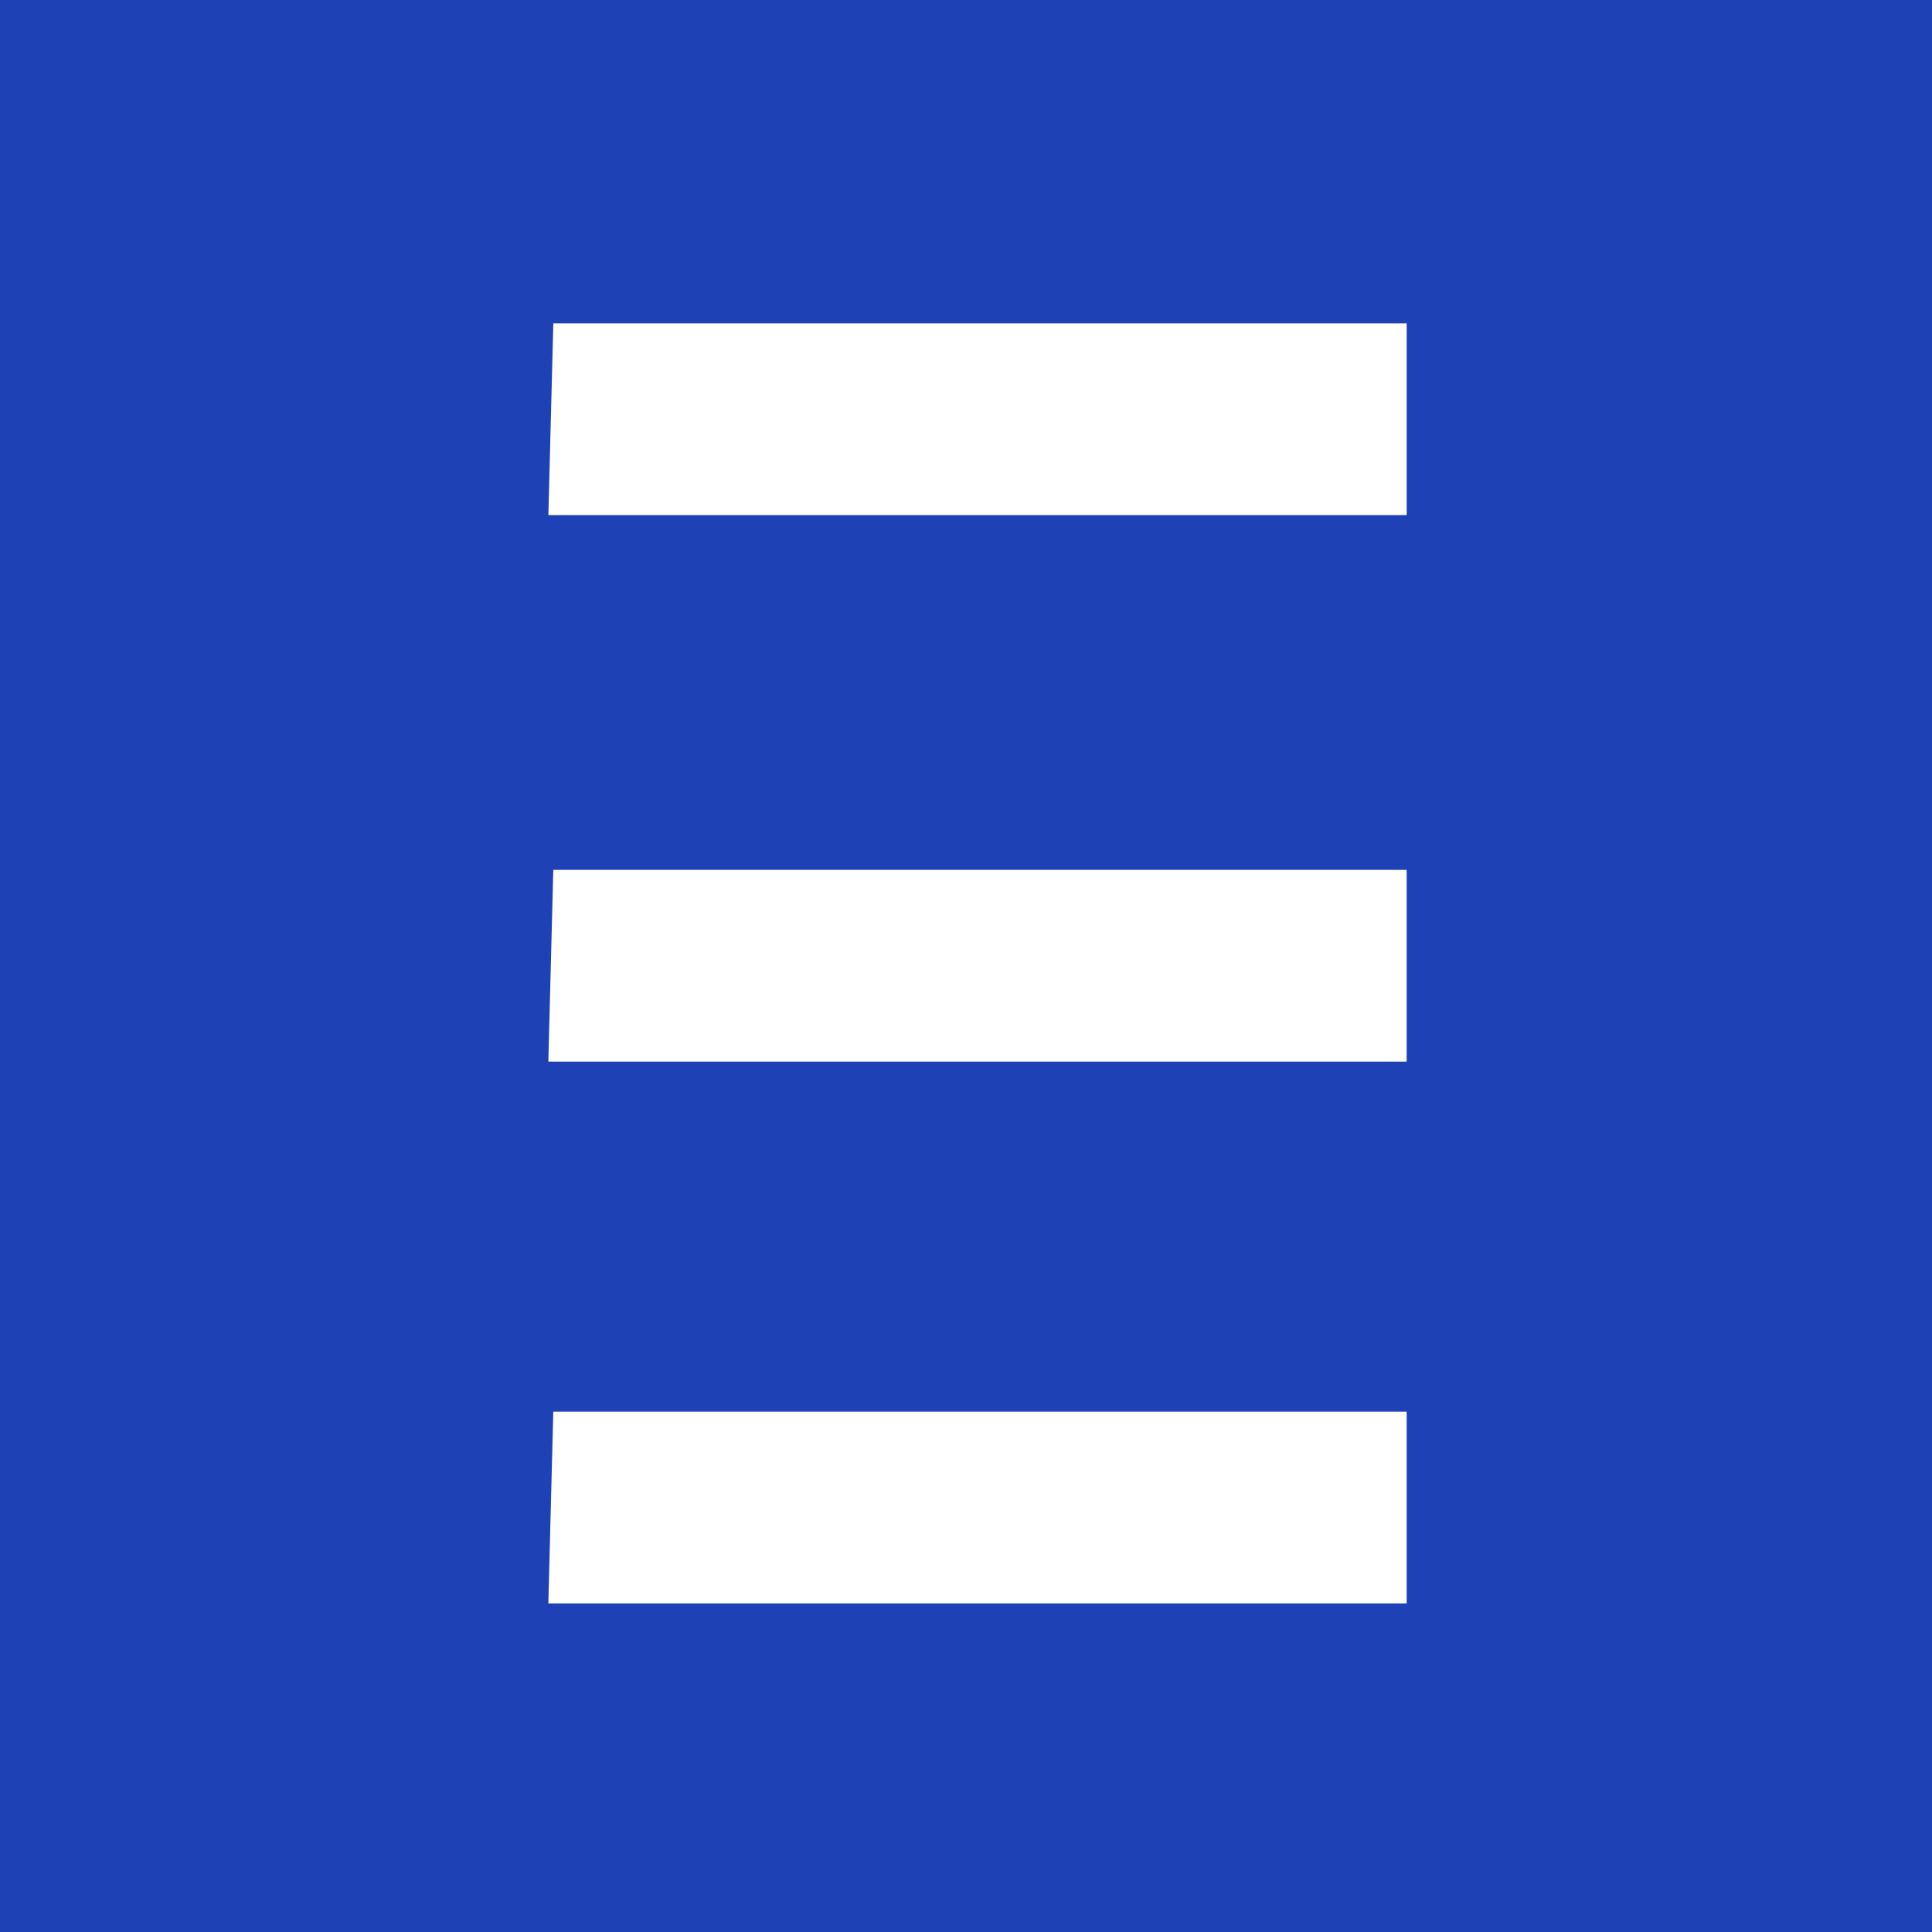 <svg width="60" height="60" viewBox="0 0 60 60" fill="none" xmlns="http://www.w3.org/2000/svg">
<rect width="60" height="60" fill="#1E41B6"/>
<g clip-path="url(#clip0_168_153)">
<path d="M17.184 10.041H43.686V15.997H17.03L17.184 10.041Z" fill="white"/>
<path d="M17.183 27.015H43.685V32.97H17.029L17.183 27.015Z" fill="white"/>
<path d="M17.183 43.84H43.685V49.795H17.029L17.183 43.84Z" fill="white"/>
</g>
<defs>
<clipPath id="clip0_168_153">
<rect width="27" height="40" fill="white" transform="translate(17 10)"/>
</clipPath>
</defs>
</svg>
